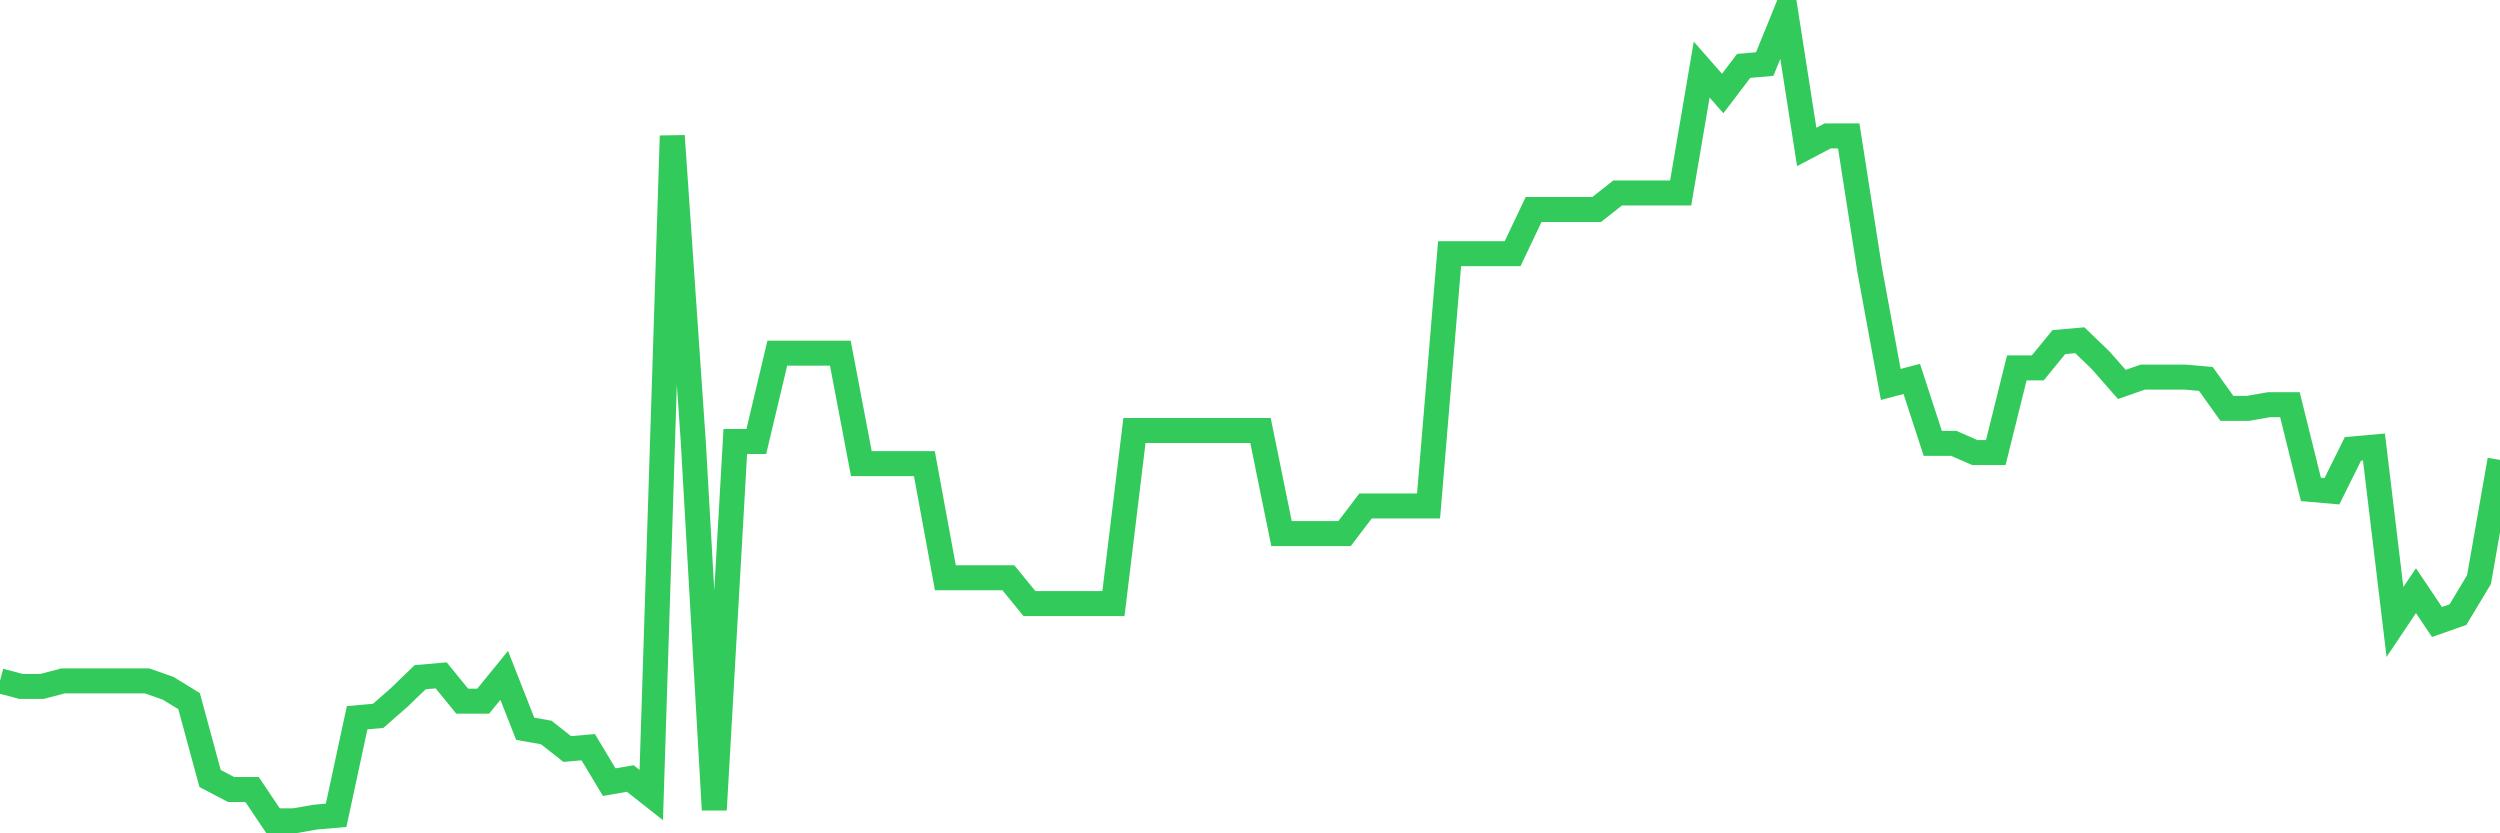 <svg
  xmlns="http://www.w3.org/2000/svg"
  xmlns:xlink="http://www.w3.org/1999/xlink"
  width="120"
  height="40"
  viewBox="0 0 120 40"
  preserveAspectRatio="none"
>
  <polyline
    points="0,32.683 1.008,32.948 2.017,32.948 3.025,32.683 4.034,32.683 5.042,32.683 6.05,32.683 7.059,32.683 8.067,33.036 9.076,33.655 10.084,37.367 11.092,37.897 12.101,37.897 13.109,39.4 14.118,39.4 15.126,39.223 16.134,39.135 17.143,34.451 18.151,34.362 19.16,33.478 20.168,32.506 21.176,32.418 22.185,33.655 23.193,33.655 24.202,32.418 25.21,34.981 26.218,35.158 27.227,35.953 28.235,35.865 29.244,37.544 30.252,37.367 31.261,38.163 32.269,6.522 33.277,21.193 34.286,38.87 35.294,21.193 36.303,21.193 37.311,16.951 38.319,16.951 39.328,16.951 40.336,16.951 41.345,22.254 42.353,22.254 43.361,22.254 44.37,22.254 45.378,27.733 46.387,27.733 47.395,27.733 48.403,27.733 49.412,28.971 50.42,28.971 51.429,28.971 52.437,28.971 53.445,28.971 54.454,20.663 55.462,20.663 56.471,20.663 57.479,20.663 58.487,20.663 59.496,20.663 60.504,20.663 61.513,25.612 62.521,25.612 63.529,25.612 64.538,25.612 65.546,24.287 66.555,24.287 67.563,24.287 68.571,24.287 69.58,12.178 70.588,12.178 71.597,12.178 72.605,12.178 73.613,10.057 74.622,10.057 75.63,10.057 76.639,10.057 77.647,9.262 78.655,9.262 79.664,9.262 80.672,9.262 81.681,3.34 82.689,4.489 83.697,3.163 84.706,3.075 85.714,0.6 86.723,7.052 87.731,6.522 88.739,6.522 89.748,12.974 90.756,18.453 91.765,18.188 92.773,21.282 93.782,21.282 94.79,21.723 95.798,21.723 96.807,17.658 97.815,17.658 98.824,16.421 99.832,16.332 100.84,17.304 101.849,18.453 102.857,18.1 103.866,18.1 104.874,18.1 105.882,18.188 106.891,19.602 107.899,19.602 108.908,19.426 109.916,19.426 110.924,23.491 111.933,23.579 112.941,21.547 113.95,21.458 114.958,29.855 115.966,28.352 116.975,29.855 117.983,29.501 118.992,27.822 120,22.077"
    fill="none"
    stroke="#32ca5b"
    stroke-width="1.2"
  >
  </polyline>
</svg>